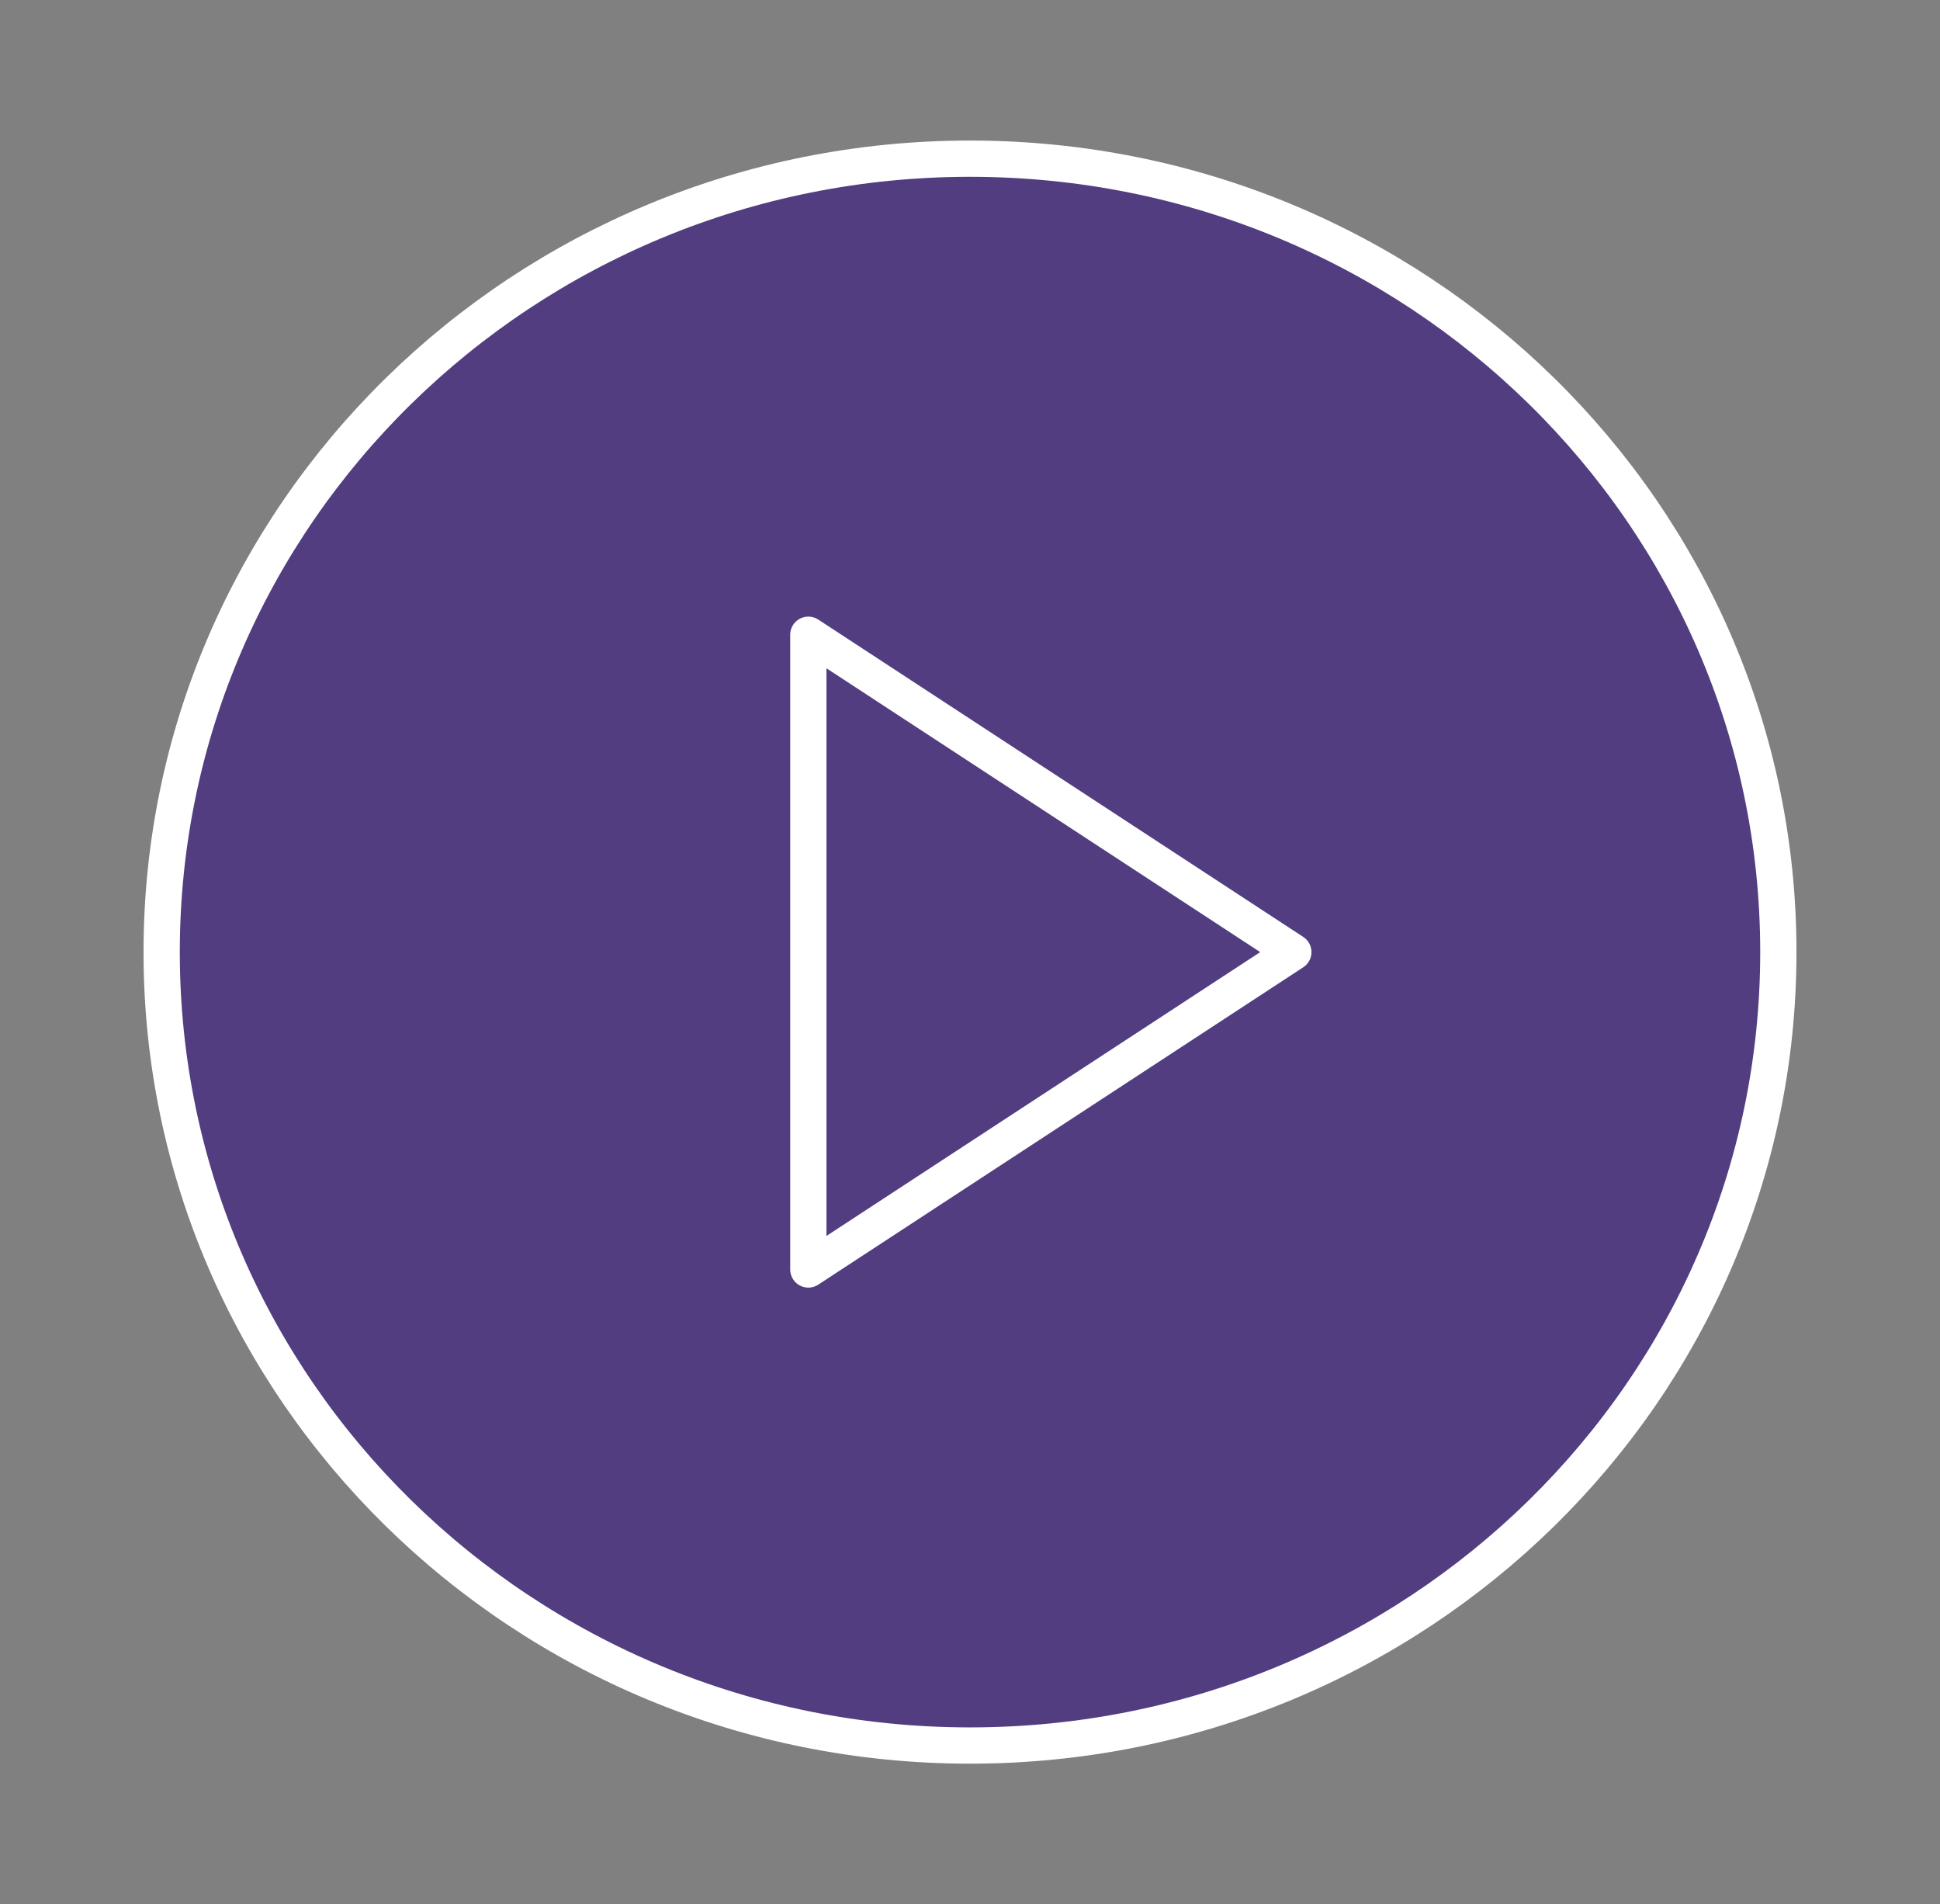 <svg width="107" height="105" viewBox="0 0 107 105" fill="none" xmlns="http://www.w3.org/2000/svg">
<rect x="0" y="0" width="107" height="105" fill="#808080" stroke="none"/>
<path d="M53.5 96.25C78.123 96.25 98.084 76.662 98.084 52.5C98.084 28.337 78.123 8.75 53.5 8.75C28.878 8.75 8.917 28.337 8.917 52.5C8.917 76.662 28.878 96.25 53.5 96.25Z" fill="#2D0981" fill-opacity="0.56" stroke="white" stroke-width="2" stroke-linecap="round" stroke-linejoin="round"/>
<path d="M44.583 35L71.333 52.5L44.583 70V35Z" stroke="white" stroke-width="2" stroke-linecap="round" stroke-linejoin="round"/>
</svg>
